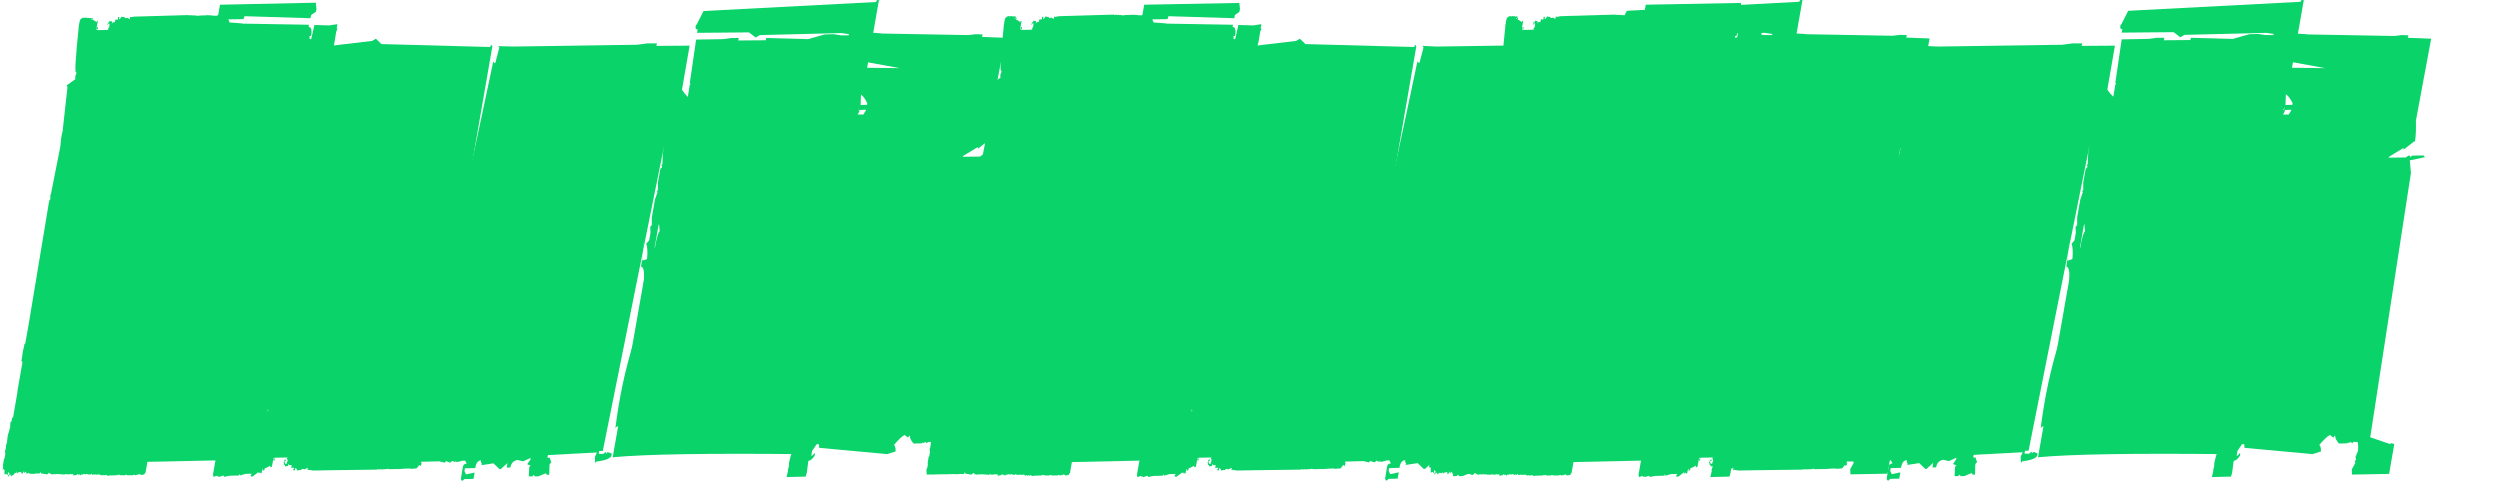 <?xml version="1.0" encoding="utf-8"?>
<!-- Generator: Adobe Illustrator 27.1.1, SVG Export Plug-In . SVG Version: 6.00 Build 0)  -->
<svg version="1.1" id="Layer_1" xmlns="http://www.w3.org/2000/svg" xmlns:xlink="http://www.w3.org/1999/xlink" x="0px" y="0px"
	 viewBox="0 0 1111.5 220.8" style="enable-background:new 0 0 1111.5 220.8;" xml:space="preserve">
<style type="text/css">
	.st0{fill:#09D369;}
</style>
<g>
	<path class="st0" d="M95.7,87.7l-0.1,0.9l0.9,0l0,0.2L96,95.3l-2.1,7.9l-0.3,0.2l-0.5-0.1l0.7-0.4l0.3-1.1l-0.8-0.2l-0.4,1.2
		l-3.4-1.8l-0.1-2.1l-0.7,0l-0.7,0.8l-0.7,0L86,98l-1.3,0l-0.3,1.9c-0.2-0.2-0.4-0.4-0.5-0.7l-1.2,7l0.1,0l0.5-0.3l-0.2,1.1
		l-0.6,0.1l-0.2,1.1l0.5,0.8l-0.5,3.1l-0.3-0.1l-0.3,0.1l-17,98.1c-0.2,0-0.4,0.2-0.5,0.7l-1.4,0.3c-0.1,0-0.3-0.2-0.8-0.5
		c-0.2,0-0.5,0.2-0.9,0.5L61,211c-0.4,0.2-0.7,0.3-0.8,0.3c-0.2,0-0.3-0.1-0.4-0.3l-0.8,0.3l-2.4,0l-0.6-0.3
		c-0.2,0.2-0.4,0.3-0.5,0.3l-1.8,0l-0.7-0.3c0,0.2-0.1,0.3-0.3,0.3l0-0.3l-0.9,0.3l-3.3,0.1l-0.6,0.2c0-0.1-0.2-0.3-0.8-0.5
		c-0.3,0.2-0.5,0.3-0.5,0.3l-0.4-0.3c-0.2,0.2-0.3,0.3-0.4,0.3l-0.4-0.3l-0.4,0.3c-0.3-0.3-0.7-0.5-1.1-0.5l-0.5,0.2
		c0-0.1,0-0.2-0.1-0.2c-0.2,0-0.3,0.1-0.4,0.2l-0.6-0.2c-0.7,0.1-1.1,0.2-1.3,0.2l-0.1-0.4l-0.5,0l-0.1,0.4l-0.6-0.2l-0.2,0
		l-0.2,0.2c0-0.2-0.2-0.3-0.8-0.4l-0.4,0.2l-0.8-0.2c-0.1,0-0.3,0.1-0.7,0.4l0-0.2l-0.4,0c-0.1,0-0.1,0.2-0.2,0.5
		c-0.4-0.3-0.7-0.5-0.9-0.5c-0.1,0.3-0.1,0.5-0.2,0.5c0.1-0.4-0.1-0.7-0.5-0.7l-0.1,0.4c-1,0.2-1.6,0.3-1.6,0.3
		c-0.2,0-0.2-0.2-0.1-0.7l-0.9,0.2l-0.1-0.2c-0.4,0.1-0.7,0.2-0.9,0.2l-1.1,0l-0.7-0.2l-0.3,0.4l-0.5-0.2l-1.1,0l-0.7-0.2l0,0.2
		l-0.8-0.2l-0.9,0.2l-0.3-0.2c-0.3,0.1-0.5,0.2-0.8,0.2l-0.1,0c-0.6,0-0.9-0.1-1-0.5c0,0.2-0.2,0.4-0.4,0.5l0.1-0.7l-0.4,0
		c-0.4,0.5-0.7,0.7-1,0.7c-1.5-0.3-2.3-0.4-2.5-0.4c-0.1,0-0.1-0.2,0-0.5l-0.4,0l-0.1,0.5l-1.6,0c-0.3,0-0.8,0.1-1.5,0.3
		c-0.1-0.2-0.3-0.3-0.4-0.3l-0.4,0.3c-0.2-0.2-0.5-0.3-0.8-0.3l-0.2,0l0.1-0.5c-0.1,0.3-0.4,0.5-0.8,0.5l-0.4,0l-0.1-0.7l-0.6,0
		l-0.1,0.5l-0.2,0c-0.1,0-0.1-0.2,0-0.7l-0.2,0c-0.1,0.4-0.2,0.7-0.5,0.7l-0.1,0.5l-0.2,0c-0.2-0.3-0.3-0.6-0.2-1l-0.2,0
		c-0.2,0-0.4,0.1-0.5,0.2l-0.2-0.2l-1.2,0.7l0.1-0.7l0.1,0l0-0.2l-0.1,0c-0.1,0.4-0.4,0.7-0.8,0.7l-0.1,0L6.1,211l-1.2,0.8l0.1-0.5
		l-0.4,0l0-0.3l-0.5,0L4,211.8l-0.4,0l0.1-0.5c0.1-0.3,0.2-0.5,0.4-0.5l0.1-0.5c-0.3,0-0.5-0.1-0.4-0.5l-0.1,0l-0.2,0.3l0,0.9l0,0.3
		c-0.4-0.4-0.7-0.7-1-0.6c-0.1,0-0.1,0.1-0.2,0.4c-0.2,0-0.4-0.5-0.3-1.5c0.1-0.6-0.1-1-0.5-1.1c-0.1,0.3-0.2,0.5-0.3,0.5
		c0.2-1.4,0.3-2.1,0.1-2.1l0.5-3l0.2,0l0.4-2.2c-0.2,0-0.2-0.5-0.1-1.6l0.2-0.2c0.1-0.7,0.2-1.4,0.2-2.1l0.1,0L3,197l-0.1,0
		c0-0.1,0.1-0.2,0.2-0.2c0.2-1.9,0.3-3.1,0.4-3.4c0.2-0.5,0.6-1.7,1.1-3.8l-0.2-0.5l0.2,0l0-1.1c0.1-0.4,0.3-0.7,0.6-0.7l0-0.5
		l0.2-1.1l0.4,0l2-11.6c-0.1,0-0.1-0.2,0-0.5l1.9-10.9c0.2-0.8,0.3-1.2,0.2-1.3c0.1-0.4,0-0.7-0.2-0.9l-0.2,0l0.3-1.5
		c0.1-0.6,0.2-1.5,0.3-2.5c0.3-1.1,0.5-1.9,0.6-2.5l0.2-1.1c0.2,0,0.4-0.2,0.4-0.5l1.5-8.5l9-54.2l0.1-0.5l0.5-0.7l0-0.2
		c0-0.4,0-1,0-1.8c0.2,0,0.3-0.2,0.3-0.5l4.1-20.7c0.2-2,0.3-3.3,0.4-3.9l0.4-2.2l0.2-0.5L30,38.8l-0.3-0.9l4.1-2.9l-0.4,0l0.1-1.1
		c0-0.3,0.2-0.6,0.4-1l0.1-0.7l-0.2,0c-0.6,0-0.2-6.7,1.2-20.1l-0.1,0l0.3-1.1l-0.1,0c0-0.1,0.2-0.7,0.4-1.8c0.1-0.6,0.6-1,1.6-1.4
		l0.5,0.2c0.2,0,0.4-0.1,0.5-0.2c0.4,0.1,0.7,0.2,0.8,0.2l0.3-0.2c0,0.1,0,0.2,0.1,0.2l1.2,0l-0.2,0.5c0.2,0,0.3,0.1,0.3,0.2l0.1,0
		c0.1-0.3,0-0.5-0.2-0.5l0-0.2l0.4,0L41.3,8l-0.2,0.5l0,0.3c0.3,0,0.9,0.3,1.8,1l0.1,0c0-0.1,0.1-0.4,0.2-0.7
		c0.1,0.2,0.2,0.3,0.3,0.3L43,12c-0.1,0.3,0,0.5,0,0.5l0.1,0l0.1-0.5l0.4,0l-0.2,1.1L43,12.7l-0.1,0l0,0.3l0.1,0.4l0.3-0.2l0.3,0.2
		l4.9-0.1l-0.6-0.2l0-0.2l0.6-0.7l0.2-1l-0.2,0c0-0.1,0.1-0.2,0.2-0.2c0-0.3,0-0.4,0-0.5l-0.5,0c-0.1,0.3-0.2,0.5-0.4,0.5l-0.1,0.4
		c0-0.2,0-0.4,0-0.5l0.2-0.2l0.1-0.7l0.6,0c0-0.1,0-0.2-0.1-0.2l0.2-0.5l0.8,0.2l0.4,0l-0.2,1.1l0.5-0.7l0.8,0l0.4-1.3
		c0.3,0.1,0.6,0.2,0.8,0.2c0-0.1,0.1-0.2,0.3-0.2c0-0.2,0-0.4-0.1-0.7l0.1-0.3l0.6,0l-0.2,1c0.3,0,0.7-0.4,1.2-1.2l0.7,0.2l0.7,0
		l-0.1,0.5c0.1,0,0.1-0.1,0.2-0.2l0.2,0.2l0.4,0l0.5-0.2c0,0.1,0.3,0.3,1,0.6l0.2-1l0.4,0L58,7.9l0.1-0.3l0.4,0
		c0.2,0,0.6-0.1,1.1-0.2c0.2,0,8.3-0.2,24.1-0.7l0.9,0.2c0-0.1,0.1-0.2,0.2-0.2l0.7,0.2l0.1,0L86,6.7c0.1,0.1,0.2,0.2,0.3,0.2l0.9,0
		c0.2,0,0.4,0.1,0.8,0.2c0.3-0.1,0.5-0.2,0.8-0.2l3.3-0.1l0.3-0.2c0,0.1,0,0.2,0.1,0.2l0.7,0c0.3,0,0.9,0,1.8,0.2l1.5,0L97,6.6
		c0,0.1,0.5,0.2,1.4,0.2c0.5,0,0.7,0.3,0.6,0.9l0.4-0.2l-0.1,0.7l0.2,0l0.4-0.5c0,0.2,0,0.6,0.3,1.3l-0.5,0c0,0.9,0.1,1.6,0.2,2.1
		c-0.1,0.6-0.3,1.4-0.6,2.5l-2.9,17.7c-0.2,0.8-0.4,1.6-0.5,2.3l-0.1,0.5l0.1,0.4l-0.9,0l-4.6,26.8l0.9,0.4l0.2-0.6
		c1.8,0.9,2.7,1.8,2.6,2.9l-3.7,0.1l-0.7,4.2l2.2-0.9l-0.6-0.8l0.1-0.8l4.1-0.5l0.3,0.8l1.4-1l0.6,0.1c-0.1,3.4,0.1,5.6,0.7,6.5
		l-0.1,0.5l0.5,0.8c-0.6,2.7-1.4,4.1-2.7,4.2l0.5,0.8l-0.1,0.8l-1.6,1.7L95,81.3l0.9-0.9l0.6,0l0.6,1.9l-1.7,2.9l1.7,1.1l0,0.1
		L95.7,87.7z"/>
	<polygon class="st0" points="96.4,88.5 98,88.5 99.2,86 97.6,86 97.1,86.4 	"/>
	<path class="st0" d="M96.3,110.2l0.7-0.7l0-0.6l-0.7-0.4l1.8,0.2c0.8-0.1,1.3-0.9,1.3-2.4l0.4-0.1l1.1-2l-0.3-1.9
		c-1.7,2.1-3,3.2-3.7,3.3l-0.1,1.1l2-0.3l0,0.6l-0.7,0.7l-0.6,0.1l-0.6-0.5l-0.7,0.8l-0.3,2L96.3,110.2z"/>
	<path class="st0" d="M148.7,18.9c-1.3,7.3-2.4,12.3-3.2,15.2l-0.7-0.6l-0.9,5.3c-0.8,0.3-1.6,0.6-2.6,0.9l0.1,0
		c0.6,1.2,1.1,2.4,1.6,3.6l-2.3,13.2l1.3-3.2c0.1,0.3,0.2,0.5,0.4,0.8c-0.2,1.3-0.4,2.6-0.6,4.1l0.5-0.5l-0.8,6.7L138,80.8l-1,6.9
		l-0.2,0.4l-1.2,6.9l-0.1,1.1l-0.1,0.6l-0.2,0.3l-0.3,1.8l-0.2,1.6l-0.3,1.1l-0.4,2.5l0,0.6l-0.1,0.5l-0.2,0.2l-0.3,1.6l-0.2,4.6
		l-1.5,5.8l0.2,0.5l-0.1,0.5l-0.3,0.6l-0.1,0.6l0.2,0.5l-0.2,0l-0.6,3.7l0.1,0.6l-0.2,1.1L130,128l0.2,0l0.2,0.5l-0.5,1.5l-0.3,2.3
		l-0.1,0l-1.6,6.6l0.7,0l-1.9,11.2c-1.3,4.9-2.5,7.4-3.6,7.4l-1,6l2.1,0l-2.1,12.1l-2.1,0l-1.1,6.6l1.4,5.2l-1.9,10.9l-1.1,4.1
		l0.4,0l-1.4,8l-0.5,0l-0.2-0.5l-0.3,0.5l-0.2,0l-0.2-0.5l-2.5,1.9l-1,0l0.1-0.5l0.4-0.7l-2.8,0.1l-2.4,0.7l-0.3-0.7l-0.2,0.7
		l-4.1,0.1l-2.6,0.5l0.1-0.5l-0.5,0l-1.5,0.5l-0.2,0l-0.2-0.5l-0.1,0.5l-0.8-0.5l-1.2,0.5l-0.2,0l-0.2-1.1l1.1-6.2l-33,0.7
		L91.1,41.7l-0.4,0.7l0.4-2.1l0.3-0.1l0.1-0.5l-0.2,0l6.5-37.6l42.6-0.9l0.3,2.7l-0.2,1.3l-2.1,1.4L138,8.1l-29.3-0.9l-0.4,1.3
		l-6.8,0.1l0.6,1.4l5.6,0.4l0,0.1l29.7,0.5l-0.2,1c1.2,0,1.6,1.3,1.1,4l-0.7,0l0.1,1.4l0.7,0l0-0.2l1.4-6.1l6.6,0.2l3.2-0.5l0.4,0
		l-0.3,1.9l0.4,0l-0.6,1.3l-0.8,4.9L148.7,18.9z"/>
	<path class="st0" d="M141.9,53.3l0.8-1.7l-0.4,2.5c2.2,5.7,3.2,11.5,2.8,17.3l1.5-5.8l0.6,0l2.8,0.8l0.7-2.8l0.3-1.6l-0.2-1.6
		l0.3-1.6l2.2-4.9l-0.2-1.6l0.5-3.2l0.8-1.7l0.3-2.2l0.1-0.8l-4.3,0.4l-0.6,0l-0.3-1.2c-1,1.4-3.4,2.8-7.3,4.2l-0.9,4.2
		C141.6,52.4,141.7,52.9,141.9,53.3z"/>
	<polygon class="st0" points="139.3,96.2 139.9,96.9 140.6,96.9 141.6,96.2 142.3,96.2 142.1,97.4 144.4,97.4 144.7,96.1 
		142.7,94.4 141.9,94.4 	"/>
	<polygon class="st0" points="141.4,92.7 141.3,93.3 145.7,94.3 145.8,93.7 145.2,93.2 146,92.6 144.4,92.6 143.6,93.2 142.9,93.2 
		143.2,91.4 	"/>
	<polygon class="st0" points="150.5,75.1 150.4,75.7 151.8,76.8 151.9,76.3 	"/>
	<polygon class="st0" points="150,91.3 150.5,93.1 152,93 	"/>
	<path class="st0" d="M218.9,20.6l-25.4,146.8l1.2,0.2l7.2-0.1l0.7,0.7l1.1-0.8l6.2,0.6l11.7-0.2l-0.4,2.1l-6.4,0.8l-1.6-1.4
		l-2.1,1.5l-1.7,0l0.2-1.4l-4.6,0.9l-12,0.2l-1.7,10l0.9,0l-0.2,0.4l-0.1,0.5c-0.1,0.7-0.2,1.5-0.3,2.3l-3.2,17.7
		c-0.1,1.1-0.2,1.9-0.3,2.5c-0.3,0.5-0.6,1.2-1,2.1l0.5,0c-0.4,0.7-0.7,1.2-0.7,1.3l-0.3-0.5l-0.4,0l-0.1,0.7l-0.3-0.2
		c-0.1,0.6-0.5,1-1,1c-1.1,0-1.7,0.1-1.7,0.2l-0.7-0.2l-1.7,0l0,0.2c-0.1,0-0.1-0.1-0.1-0.2c-1,0.1-1.7,0.2-2.1,0.2l-0.9,0
		c-0.1,0-0.1,0.1-0.2,0.2l-0.1-0.2l-4,0.1c-0.3,0-0.6-0.1-0.8-0.2c-0.4,0.1-0.8,0.2-1,0.2l-1,0c-0.2,0-0.3,0.1-0.5,0.2
		c-0.1-0.1-0.3-0.2-0.5-0.2l-0.2,0l-0.6,0.2c-0.1,0-0.1-0.1-0.1-0.2l-1.4,0.2c-18.3,0.2-27.7,0.4-28.1,0.4c-0.5-0.1-0.9-0.2-1.2-0.2
		l-0.5,0l0-0.3l-0.3,0.3l-0.4,0l0.2-1c-0.9,0.3-1.3,0.6-1.3,0.7l-0.7-0.2l-0.4,0l-0.4,0.2c0-0.1,0-0.2-0.1-0.2l-0.1,0.5l-0.7,0
		l-1,0.2c-0.3-0.8-0.6-1.1-0.9-1.1l-0.2,1l-0.7,0l0-0.3c0.2-0.3,0.3-0.5,0.4-0.7c-0.2,0-0.2-0.1-0.2-0.2c-0.2,0-0.6,0.1-1.1,0.2
		l0.2-1.3l-1.1,0l-0.3-0.7l-0.2,1.1l-0.5,0l-0.9,0.2l0-0.5c0.1,0,0.1-0.1,0.2-0.2l-0.6,0l0-0.7l-0.3-0.2c0.1-0.1,0.2-0.3,0.3-0.5
		l0.1-0.8l0.8-0.2l-0.1,0.7l-0.3-0.2l-0.2,0l-0.1,0.9c0.2,0,0.3,0.2,0.3,0.5l0.6,0c0.1-0.1,0.2-0.2,0.2-0.5c-0.1,0-0.1-0.1-0.1-0.2
		l0.2,0l0.2-1l-0.4-0.7l0-0.2l0.6-0.2l-5.8,0.1l-0.3,0.2l-0.2-0.2l-0.2,0.4l-0.1,0.3l0.1,0l0.6-0.5l-0.2,1.1l-0.4,0l0.1-0.5l-0.1,0
		c-0.1,0-0.1,0.2-0.2,0.5l-0.5,2.7c-0.1,0-0.3,0.1-0.7,0.3c0-0.3,0-0.5,0-0.7l-0.1,0c-1.3,0.7-2.1,1.1-2.4,1.1l-0.1,0.3l0,0.5
		l-0.4,0.2l-0.5,0l0-0.2c0.2,0,0.3-0.2,0.3-0.5l-0.1,0c-0.1,0.1-0.2,0.2-0.4,0.2l0,0.5l-1.5,0c-0.1,0-0.1,0.1-0.2,0.2l-0.2-0.2
		c-0.3,0-0.7,0.1-1.1,0.2c-0.1-0.1-0.2-0.2-0.5-0.2l-0.6,0.2c-1-0.3-1.4-0.7-1.3-1.3c0.1-1.1,0.2-1.7,0.2-1.8l0.1,0l0.1,0.2l0-0.2
		c-0.1,0-0.1-0.4,0-1.1l0.1,0c3.6-13.5,5.6-20.2,6.2-20.2l0.4,0l0.1-0.7c-0.2-0.4-0.2-0.7-0.2-0.9l0.4-1.2l0.4,0c-0.1,0.6-0.1,1,0,1
		c0.2,0,0.3-0.3,0.4-0.8l-4.1-3l0.8-1l4.5-19.8l-0.2-0.5l0.4-2.2c0.1-0.6,0.5-1.9,1.2-3.9l3-20.7c0.1-0.3,0-0.5-0.3-0.5
		c0.4-0.8,0.7-1.4,0.8-1.8l0-0.2l-0.3-0.7l0.1-0.5l9.6-54.3l1.6-8.5c0.1-0.3-0.1-0.5-0.4-0.5l0.2-1.1c0.1-0.6,0.2-1.4,0.3-2.5
		c0.3-1,0.6-1.9,0.7-2.5l0.3-1.5l0.2,0c0.3-0.3,0.5-0.6,0.5-1c0.2-0.1,0.3-0.6,0.2-1.3l1.9-10.9c0.1-0.3,0.2-0.5,0.3-0.5l2-11.6
		l-0.5,0l0.3-1.6c-0.2,0-0.3-0.2-0.3-0.7l0.4-1.2l-0.2,0l0.3-0.5c0.1-2.1,0.1-3.4,0.1-3.8c0.1-0.3,0.3-1.2,0.7-2.8l22-2.6l1.1-0.6
		l0.1,0.1l0-0.2l0.5-0.3l2.5,2.4l48.4,1.3l0.3-1.1L218.9,20.6z"/>
	<path class="st0" d="M227.9,20.7L227.9,20.7l55.3-0.8l4.5-0.6l4.4,0l-0.3,1.1l14.8-0.1l-29.3,169.2l-3,0.1l-0.7,0.7
		c1.7-13.5,4.4-26.4,8.3-38.6l2.2-10.2l0.3-2c2.4-14,2.6-20.9,0.6-20.9c0.4-2.5,0.6-4.6,0.9-6.3l-0.4,3.6l2.2-0.7
		c0.3-3.4,0.1-5.7-0.4-6.8l1.3-1.5l0.6-3.3l-0.1-2.8l0.7-0.7l0-3.4l1.4-8l1.2-3.5l-0.6,0l0.7-0.7l0-3.3l1.1-6.1l0.7-0.7l0.1-0.8
		l-0.6,0l0.7-0.6l0.2-4.8l0.7-4l-9.6,47.7c0.5-4,0.7-5.2,0.4-3.6l-0.4,3.7L268,200.5l-1.6,0l-0.2,1.3l2.1,0l0.7-0.7l0.5,0l-0.1,0.7
		l0.6-0.7l0.5,0l1.5,0.6l-0.1,0.7c-0.2,1.3-2.5,2.3-6.7,2.8l-0.6,0.7l-0.1-2.8l0.9-1.9l-0.6,0l-20.7,1.1l-0.5,0l-0.2,1.2l1,0
		l0.7,2.1l-0.7,0.7l-0.1,0.7l-0.1,4.1l-1.1,0l-0.4-0.7l-3.4,1.4l-1.5,0l-0.5-0.7l-0.6,0.7l-1.6,0l0.2-4.1l0.6-0.7l-1.5-0.6l1.4-2
		l0.1-0.8l-3.3,1.5l-2.6-0.6c-1.8,0.4-2.8,1.5-3.1,3.4l-1.6,0l0.3-2l-3,2.7l-0.5,0l-2.7-2.6l-5.3,0.8l0.1-0.7l-0.4-0.7l0.1-0.7
		c-1.4,0-2.3,1.2-2.6,3.4l-4.6,0.1l-0.2,1.3l0.7,1.4l3.8-0.8l-0.5,2.8l-4.1,0.1l-0.6,0.7l-0.5,0l-0.4-0.7l0.9-5.5
		c0.2-0.9,0.7-1.3,1.7-1.4l-0.7-1.3l-1.1,0l-2.7,0.7l-0.4-0.7l-0.1,0.7l-1.5-0.6l-0.6,0.7l-0.5,0l-1.6-0.6l-0.6,0.7l-2.4-0.6
		l-7.8,0.2l-0.4-0.8l12.9-86.4l0.3-2c12.4-57.5,18.7-87,19-88.8l0.4,0.7l0.5,0l1.8-6.8l-0.5-0.7L227.9,20.7z"/>
	<path class="st0" d="M301.5,36.5l-10.4,59.8c0.6,0,0.7,0.8,0.4,2.5l0.5,0l0.5-0.9l-0.4,2.5l0.4,0l0.5-0.9l0.3,3.2
		c-0.8,1.1-1.5,3.6-2.1,7.4l-0.4,0l-0.2-0.9l-1.8,5.8l-0.4,0l0.3-1.6l-0.5,0l-15.8,89.9c14.8-1.4,42.5-1.8,83.1-1.4l2.9-12.7
		l-1.8-0.6l1.6,0l2.3-13l6.4-53l-0.4-0.8l0.6-0.9L379.2,67l-0.4,0l-0.5,0.9l-0.5,0l1.3-7.4l0.6-0.9l-0.4-0.8l0.3-1.6l0.6-0.9
		l-0.4-0.8c0.3-1.9,1.1-3.8,2.2-5.8l0.3-1.6L382,49l-0.4,0l1-1.6l0.2-5.6l1.7-5.8l-0.4,0l1.4-5.7l5.4-31l0.4,1.6L391-1.5l-1.6,2.4
		l-76.6,4l-2.9,5.7l-0.6,0.9c-0.2,1.1,0.1,1.6,0.9,1.6l-0.3,1.5l23.1-0.2l3,2.3l0.5-0.3l0-0.2l0.1,0.1l1.2-0.7l36.3-0.9l3.4,0.5
		l-0.2,0.5l-3.4,0l-3.3-0.5l-3.9,0.1l-7.4,2.1l-18.6-0.5l-0.3,1l-12.2,0.1l0.3-1.1l-3.4,0l-3.6,0.5l-12,0.2l-2.8,19.2
		c0.1,0.3,0.2,0.5,0.4,0.8l-0.4-0.1l-0.9,5.6C303.8,41.1,302.4,38.9,301.5,36.5z"/>
	<path class="st0" d="M385.8,13.8l-3.3,13.3l17.6,3.2l-16.7-0.2l-2,11.5c1.4,0,2.8,1.4,4.2,4.3l-0.1,0.7l-3.3,0.1l-0.4,2.2l3.3-0.1
		l-1.2,2.1l-6.6,0.1l0-0.2l-2.5,10.9c-0.3,1.9-0.2,2.9,0.5,2.9l-0.2,1.1c-0.6,0-1,0.4-1.2,1.1l-20.9,120.4l2,0.2l0.4-0.3
		c0.4,0.2,0.5,0.4,0.5,0.7l-0.2,1.2l-0.2,0.2l0.2,0.4c-0.5,0.3-0.8,0.4-1,0.4l-1.8-0.1l-0.4,0l-1.6,9.5c1,0,1.3,0.7,1.1,2.3
		c-0.2,0-0.6,1.3-1.2,4l-0.1,1.8l-0.5,1.7l0.2,0l-0.7,2.9l8.5-0.2l0.5-1.7l0.7-5.3c0.8,0,1.8-0.8,2.8-2.3l0.1-0.6l-0.1-0.6l-1.1,1.2
		l-0.4,0l0.4-2.2l2-2.9l1,0l0.1,1.6l30.3,2.8l3.7-1.2c0-1.8-0.3-2.7-0.8-2.8c2.1-2.5,3.7-4,4.8-4.5l1.4,1.1l0.2,0l0.4-0.7l0.4,0
		c-0.2,0.9,0.4,2,1.6,3.4l3.7-0.1l0.5-0.6l-0.1,0.6l1.1-0.6l0.8,0.6l0.3-0.6l1.9,0c0.3,0,0.4,1.3,0.3,3.9l-1.2,2.9l0.3,0.6l-0.1,0.6
		l-0.5,0.7l0.3,0.6l-1.6,2.9l0.1,2.3l16.5-0.3l2.3-13.3l-1.6-0.4l-0.1,0.5l-9-3.1L438,76.5l-0.5-5.6l6.7-1.4l-0.6-0.8l-5.1,0.1
		l-0.9,0.8l0.1-0.8l-0.9,0l-1,0.8l-7.2,0.1c-0.2-0.1-0.5-0.1-0.7-0.2l6.8-4.1l0.1,0.7l4.6-3.6l0.4,0c0.4-2.4,0.5-5.5,0.4-9.2
		l6.8-36.5l-10.4-0.4l0.3-1.1l-3.1-0.1l-3.2,0.4l-38.9-0.7l0-0.1l-5.6-0.3L385.8,13.8z"/>
	<polygon class="st0" points="402,78.3 401.6,79.5 401.9,78 	"/>
</g>
<g>
	<path class="st0" d="M506.4,87.7l-0.1,0.9l0.9,0l0,0.2l-0.4,6.6l-2.1,7.9l-0.3,0.2l-0.5-0.1l0.7-0.4l0.3-1.1l-0.8-0.2l-0.4,1.2
		l-3.4-1.8l-0.1-2.1l-0.7,0l-0.7,0.8l-0.7,0l-1.1-1.6l-1.3,0l-0.3,1.9c-0.2-0.2-0.4-0.4-0.5-0.7l-1.2,7l0.1,0l0.5-0.3l-0.2,1.1
		l-0.6,0.1l-0.2,1.1l0.5,0.8l-0.5,3.1l-0.3-0.1l-0.3,0.1l-17,98.1c-0.2,0-0.4,0.2-0.5,0.7l-1.4,0.3c-0.1,0-0.3-0.2-0.8-0.5
		c-0.2,0-0.5,0.2-0.9,0.5l-0.1-0.3c-0.4,0.2-0.7,0.3-0.8,0.3c-0.2,0-0.3-0.1-0.4-0.3l-0.8,0.3l-2.4,0l-0.6-0.3
		c-0.2,0.2-0.4,0.3-0.5,0.3l-1.8,0l-0.7-0.3c0,0.2-0.1,0.3-0.3,0.3l0-0.3l-0.9,0.3l-3.3,0.1l-0.6,0.2c0-0.1-0.2-0.3-0.8-0.5
		c-0.3,0.2-0.5,0.3-0.5,0.3l-0.4-0.3c-0.2,0.2-0.3,0.3-0.4,0.3l-0.4-0.3l-0.4,0.3c-0.3-0.3-0.7-0.5-1.1-0.5l-0.5,0.2
		c0-0.1,0-0.2-0.1-0.2c-0.2,0-0.3,0.1-0.4,0.2l-0.6-0.2c-0.7,0.1-1.1,0.2-1.3,0.2l-0.1-0.4l-0.5,0l-0.1,0.4l-0.6-0.2l-0.2,0
		l-0.2,0.2c0-0.2-0.2-0.3-0.8-0.4l-0.4,0.2l-0.8-0.2c-0.1,0-0.3,0.1-0.7,0.4l0-0.2l-0.4,0c-0.1,0-0.1,0.2-0.2,0.5
		c-0.4-0.3-0.7-0.5-0.9-0.5c-0.1,0.3-0.1,0.5-0.2,0.5c0.1-0.4-0.1-0.7-0.5-0.7l-0.1,0.4c-1,0.2-1.6,0.3-1.6,0.3
		c-0.2,0-0.2-0.2-0.1-0.7l-0.9,0.2l-0.1-0.2c-0.4,0.1-0.7,0.2-0.9,0.2l-1.1,0l-0.7-0.2l-0.3,0.4l-0.5-0.2l-1.1,0l-0.7-0.2l0,0.2
		l-0.8-0.2l-0.9,0.2l-0.3-0.2c-0.3,0.1-0.5,0.2-0.8,0.2l-0.1,0c-0.6,0-0.9-0.1-1-0.5c0,0.2-0.2,0.4-0.4,0.5l0.1-0.7l-0.4,0
		c-0.4,0.5-0.7,0.7-1,0.7c-1.5-0.3-2.3-0.4-2.5-0.4c-0.1,0-0.1-0.2,0-0.5l-0.4,0l-0.1,0.5l-1.6,0c-0.3,0-0.8,0.1-1.5,0.3
		c-0.1-0.2-0.3-0.3-0.4-0.3l-0.4,0.3c-0.2-0.2-0.5-0.3-0.8-0.3l-0.2,0l0.1-0.5c-0.1,0.3-0.4,0.5-0.8,0.5l-0.4,0l-0.1-0.7l-0.6,0
		l-0.1,0.5l-0.2,0c-0.1,0-0.1-0.2,0-0.7l-0.2,0c-0.1,0.4-0.2,0.7-0.5,0.7l-0.1,0.5l-0.2,0c-0.2-0.3-0.3-0.6-0.2-1l-0.2,0
		c-0.2,0-0.4,0.1-0.5,0.2l-0.2-0.2l-1.2,0.7l0.1-0.7l0.1,0l0-0.2l-0.1,0c-0.1,0.4-0.4,0.7-0.8,0.7l-0.1,0l-0.4-0.3l-1.2,0.8l0.1-0.5
		l-0.4,0l0-0.3l-0.5,0l-0.1,0.8l-0.4,0l0.1-0.5c0.1-0.3,0.2-0.5,0.4-0.5l0.1-0.5c-0.3,0-0.5-0.1-0.4-0.5l-0.1,0l-0.2,0.3l0,0.9
		l0,0.3c-0.4-0.4-0.7-0.7-1-0.6c-0.1,0-0.1,0.1-0.2,0.4c-0.2,0-0.4-0.5-0.3-1.5c0.1-0.6-0.1-1-0.5-1.1c-0.1,0.3-0.2,0.5-0.3,0.5
		c0.2-1.4,0.3-2.1,0.1-2.1l0.5-3l0.2,0l0.4-2.2c-0.2,0-0.2-0.5-0.1-1.6l0.2-0.2c0.1-0.7,0.2-1.4,0.2-2.1l0.1,0l0.1-0.7l-0.1,0
		c0-0.1,0.1-0.2,0.2-0.2c0.2-1.9,0.3-3.1,0.4-3.4c0.2-0.5,0.6-1.7,1.1-3.8l-0.2-0.5l0.2,0l0-1.1c0.1-0.4,0.3-0.7,0.6-0.7l0-0.5
		l0.2-1.1l0.4,0l2-11.6c-0.1,0-0.1-0.2,0-0.5l1.9-10.9c0.2-0.8,0.3-1.2,0.2-1.3c0.1-0.4,0-0.7-0.2-0.9l-0.2,0l0.3-1.5
		c0.1-0.6,0.2-1.5,0.3-2.5c0.3-1.1,0.5-1.9,0.6-2.5l0.2-1.1c0.2,0,0.4-0.2,0.4-0.5l1.5-8.5l9-54.2l0.1-0.5l0.5-0.7l0-0.2
		c0-0.4,0-1,0-1.8c0.2,0,0.3-0.2,0.3-0.5l4.1-20.7c0.2-2,0.3-3.3,0.4-3.9l0.4-2.2l0.2-0.5l2.5-19.8l-0.3-0.9l4.1-2.9l-0.4,0l0.1-1.1
		c0-0.3,0.2-0.6,0.4-1l0.1-0.7l-0.2,0c-0.6,0-0.2-6.7,1.2-20.1l-0.1,0l0.3-1.1l-0.1,0c0-0.1,0.2-0.7,0.4-1.8c0.1-0.6,0.6-1,1.6-1.4
		l0.5,0.2c0.2,0,0.4-0.1,0.5-0.2c0.4,0.1,0.7,0.2,0.8,0.2l0.3-0.2c0,0.1,0,0.2,0.1,0.2l1.2,0L451,8.3c0.2,0,0.3,0.1,0.3,0.2l0.1,0
		c0.1-0.3,0-0.5-0.2-0.5l0-0.2l0.4,0L452,8l-0.2,0.5l0,0.3c0.3,0,0.9,0.3,1.8,1l0.1,0c0-0.1,0.1-0.4,0.2-0.7
		c0.1,0.2,0.2,0.3,0.3,0.3l-0.5,2.7c-0.1,0.3,0,0.5,0,0.5l0.1,0L454,12l0.4,0l-0.2,1.1l-0.4-0.5l-0.1,0l0,0.3l0.1,0.4l0.3-0.2
		l0.3,0.2l4.9-0.1l-0.6-0.2l0-0.2l0.6-0.7l0.2-1l-0.2,0c0-0.1,0.1-0.2,0.2-0.2c0-0.3,0-0.4,0-0.5l-0.5,0c-0.1,0.3-0.2,0.5-0.4,0.5
		l-0.1,0.4c0-0.2,0-0.4,0-0.5l0.2-0.2l0.1-0.7l0.6,0c0-0.1,0-0.2-0.1-0.2l0.2-0.5l0.8,0.2l0.4,0l-0.2,1.1l0.5-0.7l0.8,0l0.4-1.3
		c0.3,0.1,0.6,0.2,0.8,0.2c0-0.1,0.1-0.2,0.3-0.2c0-0.2,0-0.4-0.1-0.7l0.1-0.3l0.6,0l-0.2,1c0.3,0,0.7-0.4,1.2-1.2l0.7,0.2l0.7,0
		l-0.1,0.5c0.1,0,0.1-0.1,0.2-0.2l0.2,0.2l0.4,0l0.5-0.2c0,0.1,0.3,0.3,1,0.6l0.2-1l0.4,0l0.2,0.3l0.1-0.3l0.4,0
		c0.2,0,0.6-0.1,1.1-0.2c0.2,0,8.3-0.2,24.1-0.7l0.9,0.2c0-0.1,0.1-0.2,0.2-0.2l0.7,0.2l0.1,0l0.4-0.2c0.1,0.1,0.2,0.2,0.3,0.2
		l0.9,0c0.2,0,0.4,0.1,0.8,0.2c0.3-0.1,0.5-0.2,0.8-0.2l3.3-0.1l0.3-0.2c0,0.1,0,0.2,0.1,0.2l0.7,0c0.3,0,0.9,0,1.8,0.2l1.5,0
		l0.6-0.2c0,0.1,0.5,0.2,1.4,0.2c0.5,0,0.7,0.3,0.6,0.9l0.4-0.2L510,8.2l0.2,0l0.4-0.5c0,0.2,0,0.6,0.3,1.3l-0.5,0
		c0,0.9,0.1,1.6,0.2,2.1c-0.1,0.6-0.3,1.4-0.6,2.5l-2.9,17.7c-0.2,0.8-0.4,1.6-0.5,2.3l-0.1,0.5l0.1,0.4l-0.9,0l-4.6,26.8l0.9,0.4
		l0.2-0.6c1.8,0.9,2.7,1.8,2.6,2.9l-3.7,0.1l-0.7,4.2l2.2-0.9l-0.6-0.8l0.1-0.8l4.1-0.5l0.3,0.8l1.4-1l0.6,0.1
		c-0.1,3.4,0.1,5.6,0.7,6.5l-0.1,0.5l0.5,0.8c-0.6,2.7-1.4,4.1-2.7,4.2l0.5,0.8l-0.1,0.8l-1.6,1.7l-0.1,0.9l0.9-0.9l0.6,0l0.6,1.9
		l-1.7,2.9l1.7,1.1l0,0.1L506.4,87.7z"/>
	<polygon class="st0" points="507.1,88.5 508.7,88.5 509.9,86 508.3,86 507.9,86.4 	"/>
	<path class="st0" d="M507,110.2l0.7-0.7l0-0.6l-0.7-0.4l1.8,0.2c0.8-0.1,1.3-0.9,1.3-2.4l0.4-0.1l1.1-2l-0.3-1.9
		c-1.7,2.1-3,3.2-3.7,3.3l-0.1,1.1l2-0.3l0,0.6l-0.7,0.7l-0.6,0.1l-0.6-0.5l-0.7,0.8l-0.3,2L507,110.2z"/>
	<path class="st0" d="M559.4,18.9c-1.3,7.3-2.4,12.3-3.2,15.2l-0.7-0.6l-0.9,5.3c-0.8,0.3-1.6,0.6-2.6,0.9l0.1,0
		c0.6,1.2,1.1,2.4,1.6,3.6l-2.3,13.2l1.3-3.2c0.1,0.3,0.2,0.5,0.4,0.8c-0.2,1.3-0.4,2.6-0.6,4.1l0.5-0.5l-0.8,6.7l-3.3,16.5l-1,6.9
		l-0.2,0.4l-1.2,6.9l-0.1,1.1l-0.1,0.6L546,97l-0.3,1.8l-0.2,1.6l-0.3,1.1l-0.4,2.5l0,0.6l-0.1,0.5l-0.2,0.2l-0.3,1.6l-0.2,4.6
		l-1.5,5.8l0.2,0.5l-0.1,0.5l-0.3,0.6l-0.1,0.6l0.2,0.5l-0.2,0l-0.6,3.7l0.1,0.6l-0.2,1.1l-0.7,2.7l0.2,0l0.2,0.5l-0.5,1.5l-0.3,2.3
		l-0.1,0l-1.6,6.6l0.7,0l-1.9,11.2c-1.3,4.9-2.5,7.4-3.6,7.4l-1,6l2.1,0l-2.1,12.1l-2.1,0l-1.1,6.6l1.4,5.2l-1.9,10.9l-1.1,4.1
		l0.4,0l-1.4,8l-0.5,0l-0.2-0.5l-0.3,0.5l-0.2,0l-0.2-0.5l-2.5,1.9l-1,0l0.1-0.5l0.4-0.7l-2.8,0.1l-2.4,0.7l-0.3-0.7l-0.2,0.7
		l-4.1,0.1l-2.6,0.5l0.1-0.5l-0.5,0l-1.5,0.5l-0.2,0l-0.2-0.5l-0.1,0.5l-0.8-0.5l-1.2,0.5l-0.2,0l-0.2-1.1l1.1-6.2l-33,0.7
		l28.4-163.8l-0.4,0.7l0.4-2.1l0.3-0.1l0.1-0.5l-0.2,0l6.5-37.6L551,1.3l0.3,2.7L551,5.3L549,6.7l-0.2,1.4l-29.3-0.9l-0.4,1.3
		l-6.8,0.1l0.6,1.4l5.6,0.4l0,0.1l29.7,0.5l-0.2,1c1.2,0,1.6,1.3,1.1,4l-0.7,0l0.1,1.4l0.7,0l0-0.2l1.4-6.1l6.6,0.2l3.2-0.5l0.4,0
		l-0.3,1.9l0.4,0l-0.6,1.3l-0.8,4.9L559.4,18.9z"/>
	<path class="st0" d="M552.6,53.3l0.8-1.7L553,54c2.2,5.7,3.2,11.5,2.8,17.3l1.5-5.8l0.6,0l2.8,0.8l0.7-2.8l0.3-1.6l-0.2-1.6
		l0.3-1.6l2.2-4.9l-0.2-1.6l0.5-3.2l0.8-1.7l0.3-2.2l0.1-0.8l-4.3,0.4l-0.6,0l-0.3-1.2c-1,1.4-3.4,2.8-7.3,4.2l-0.9,4.2
		C552.3,52.4,552.5,52.9,552.6,53.3z"/>
	<polygon class="st0" points="550,96.2 550.7,96.9 551.4,96.9 552.4,96.2 553.1,96.2 552.9,97.4 555.2,97.4 555.4,96.1 553.4,94.4 
		552.7,94.4 	"/>
	<polygon class="st0" points="552.1,92.7 552,93.3 556.4,94.3 556.5,93.7 555.9,93.2 556.7,92.6 555.2,92.6 554.3,93.2 553.6,93.2 
		553.9,91.4 	"/>
	<polygon class="st0" points="561.2,75.1 561.1,75.7 562.5,76.8 562.6,76.3 	"/>
	<polygon class="st0" points="560.7,91.3 561.3,93.1 562.7,93 	"/>
	<path class="st0" d="M629.7,20.6l-25.4,146.8l1.2,0.2l7.2-0.1l0.7,0.7l1.1-0.8l6.2,0.6l11.7-0.2l-0.4,2.1l-6.4,0.8l-1.6-1.4
		l-2.1,1.5l-1.7,0l0.2-1.4l-4.6,0.9l-12,0.2l-1.7,10l0.9,0l-0.2,0.4l-0.1,0.5c-0.1,0.7-0.2,1.5-0.3,2.3l-3.2,17.7
		c-0.1,1.1-0.2,1.9-0.3,2.5c-0.3,0.5-0.6,1.2-1,2.1l0.5,0c-0.4,0.7-0.7,1.2-0.7,1.3l-0.3-0.5l-0.4,0l-0.1,0.7l-0.3-0.2
		c-0.1,0.6-0.5,1-1,1c-1.1,0-1.7,0.1-1.7,0.2l-0.7-0.2l-1.7,0l0,0.2c-0.1,0-0.1-0.1-0.1-0.2c-1,0.1-1.7,0.2-2.1,0.2l-0.9,0
		c-0.1,0-0.1,0.1-0.2,0.2l-0.1-0.2l-4,0.1c-0.3,0-0.6-0.1-0.8-0.2c-0.4,0.1-0.8,0.2-1,0.2l-1,0c-0.2,0-0.3,0.1-0.5,0.2
		c-0.1-0.1-0.3-0.2-0.5-0.2l-0.2,0l-0.6,0.2c-0.1,0-0.1-0.1-0.1-0.2l-1.4,0.2c-18.3,0.2-27.7,0.4-28.1,0.4c-0.5-0.1-0.9-0.2-1.2-0.2
		l-0.5,0l0-0.3l-0.3,0.3l-0.4,0l0.2-1c-0.9,0.3-1.3,0.6-1.3,0.7l-0.7-0.2l-0.4,0l-0.4,0.2c0-0.1,0-0.2-0.1-0.2l-0.1,0.5l-0.7,0
		l-1,0.2c-0.3-0.8-0.6-1.1-0.9-1.1l-0.2,1l-0.7,0l0-0.3c0.2-0.3,0.3-0.5,0.4-0.7c-0.2,0-0.2-0.1-0.2-0.2c-0.2,0-0.6,0.1-1.1,0.2
		l0.2-1.3l-1.1,0l-0.3-0.7l-0.2,1.1l-0.5,0l-0.9,0.2l0-0.5c0.1,0,0.1-0.1,0.2-0.2l-0.6,0l0-0.7l-0.3-0.2c0.1-0.1,0.2-0.3,0.3-0.5
		l0.1-0.8l0.8-0.2l-0.1,0.7l-0.3-0.2l-0.2,0l-0.1,0.9c0.2,0,0.3,0.2,0.3,0.5l0.6,0c0.1-0.1,0.2-0.2,0.2-0.5c-0.1,0-0.1-0.1-0.1-0.2
		l0.2,0l0.2-1l-0.4-0.7l0-0.2l0.6-0.2l-5.8,0.1l-0.3,0.2l-0.2-0.2l-0.2,0.4l-0.1,0.3l0.1,0l0.6-0.5l-0.2,1.1l-0.4,0l0.1-0.5l-0.1,0
		c-0.1,0-0.1,0.2-0.2,0.5l-0.5,2.7c-0.1,0-0.3,0.1-0.7,0.3c0-0.3,0-0.5,0-0.7l-0.1,0c-1.3,0.7-2.1,1.1-2.4,1.1l-0.1,0.3l0,0.5
		l-0.4,0.2l-0.5,0l0-0.2c0.2,0,0.3-0.2,0.3-0.5l-0.1,0c-0.1,0.1-0.2,0.2-0.4,0.2l0,0.5l-1.5,0c-0.1,0-0.1,0.1-0.2,0.2l-0.2-0.2
		c-0.3,0-0.7,0.1-1.1,0.2c-0.1-0.1-0.2-0.2-0.5-0.2l-0.6,0.2c-1-0.3-1.4-0.7-1.3-1.3c0.1-1.1,0.2-1.7,0.2-1.8l0.1,0l0.1,0.2l0-0.2
		c-0.1,0-0.1-0.4,0-1.1l0.1,0c3.6-13.5,5.6-20.2,6.2-20.2l0.4,0l0.1-0.7c-0.2-0.4-0.2-0.7-0.2-0.9l0.4-1.2l0.4,0c-0.1,0.6-0.1,1,0,1
		c0.2,0,0.3-0.3,0.4-0.8l-4.1-3l0.8-1l4.5-19.8l-0.2-0.5l0.4-2.2c0.1-0.6,0.5-1.9,1.2-3.9l3-20.7c0.1-0.3,0-0.5-0.3-0.5
		c0.4-0.8,0.7-1.4,0.8-1.8l0-0.2l-0.3-0.7l0.1-0.5l9.6-54.3l1.6-8.5c0.1-0.3-0.1-0.5-0.4-0.5l0.2-1.1c0.1-0.6,0.2-1.4,0.3-2.5
		c0.3-1,0.6-1.9,0.7-2.5l0.3-1.5l0.2,0c0.3-0.3,0.5-0.6,0.5-1c0.2-0.1,0.3-0.6,0.2-1.3l1.9-10.9c0.1-0.3,0.2-0.5,0.3-0.5l2-11.6
		l-0.5,0l0.3-1.6c-0.2,0-0.3-0.2-0.3-0.7l0.4-1.2l-0.2,0l0.3-0.5c0.1-2.1,0.1-3.4,0.1-3.8c0.1-0.3,0.3-1.2,0.7-2.8l22-2.6l1.1-0.6
		l0.1,0.1l0-0.2l0.5-0.3l2.5,2.4l48.4,1.3l0.3-1.1L629.7,20.6z"/>
	<path class="st0" d="M638.6,20.7L638.6,20.7l55.3-0.8l4.5-0.6l4.4,0l-0.3,1.1l14.8-0.1l-29.3,169.2l-3,0.1l-0.7,0.7
		c1.7-13.5,4.4-26.4,8.3-38.6l2.2-10.2l0.3-2c2.4-14,2.6-20.9,0.6-20.9c0.4-2.5,0.6-4.6,0.9-6.3l-0.4,3.6l2.2-0.7
		c0.3-3.4,0.1-5.7-0.4-6.8l1.3-1.5l0.6-3.3l-0.1-2.8l0.7-0.7l0-3.4l1.4-8l1.2-3.5l-0.6,0l0.7-0.7l0-3.3l1.1-6.1l0.7-0.7l0.1-0.8
		l-0.6,0l0.7-0.6l0.2-4.8l0.7-4l-9.6,47.7c0.5-4,0.7-5.2,0.4-3.6l-0.4,3.7l-17.6,88.4l-1.6,0l-0.2,1.3l2.1,0l0.7-0.7l0.5,0l-0.1,0.7
		l0.6-0.7l0.5,0l1.5,0.6l-0.1,0.7c-0.2,1.3-2.5,2.3-6.7,2.8l-0.6,0.7l-0.1-2.8l0.9-1.9l-0.6,0l-20.7,1.1l-0.5,0l-0.2,1.2l1,0
		l0.7,2.1l-0.7,0.7l-0.1,0.7l-0.1,4.1l-1.1,0l-0.4-0.7l-3.4,1.4l-1.5,0l-0.5-0.7l-0.6,0.7l-1.6,0l0.2-4.1l0.6-0.7l-1.5-0.6l1.4-2
		l0.1-0.8l-3.3,1.5l-2.6-0.6c-1.8,0.4-2.8,1.5-3.1,3.4l-1.6,0l0.3-2l-3,2.7l-0.5,0l-2.7-2.6l-5.3,0.8l0.1-0.7l-0.4-0.7l0.1-0.7
		c-1.4,0-2.3,1.2-2.6,3.4l-4.6,0.1l-0.2,1.3l0.7,1.4l3.8-0.8l-0.5,2.8l-4.1,0.1l-0.6,0.7l-0.5,0l-0.4-0.7l0.9-5.5
		c0.2-0.9,0.7-1.3,1.7-1.4l-0.7-1.3l-1.1,0l-2.7,0.7l-0.4-0.7l-0.1,0.7l-1.5-0.6l-0.6,0.7l-0.5,0l-1.6-0.6l-0.6,0.7l-2.4-0.6
		l-7.8,0.2l-0.4-0.8l12.9-86.4l0.3-2c12.4-57.5,18.7-87,19-88.8l0.4,0.7l0.5,0l1.8-6.8l-0.5-0.7L638.6,20.7z"/>
	<path class="st0" d="M712.2,36.5l-10.4,59.8c0.6,0,0.7,0.8,0.4,2.5l0.5,0l0.5-0.9l-0.4,2.5l0.4,0l0.5-0.9l0.3,3.2
		c-0.8,1.1-1.5,3.6-2.1,7.4l-0.4,0l-0.2-0.9l-1.8,5.8l-0.4,0l0.3-1.6l-0.5,0l-15.8,89.9c14.8-1.4,42.5-1.8,83.1-1.4l2.9-12.7
		l-1.8-0.6l1.6,0l2.3-13l6.4-53l-0.4-0.8l0.6-0.9L790,67l-0.4,0l-0.5,0.9l-0.5,0l1.3-7.4l0.6-0.9l-0.4-0.8l0.3-1.6l0.6-0.9l-0.4-0.8
		c0.3-1.9,1.1-3.8,2.2-5.8l0.3-1.6l-0.5,0.8l-0.4,0l1-1.6l0.2-5.6l1.7-5.8l-0.4,0l1.4-5.7l5.4-31l0.4,1.6l-0.4-2.4l-1.6,2.4l-76.6,4
		l-2.9,5.7l-0.6,0.9c-0.2,1.1,0.1,1.6,0.9,1.6l-0.3,1.5l23.1-0.2l3,2.3l0.5-0.3l0-0.2l0.1,0.1l1.2-0.7l36.3-0.9l3.4,0.5l-0.2,0.5
		l-3.4,0l-3.3-0.5l-3.9,0.1l-7.4,2.1l-18.6-0.5l-0.3,1L739,17.9l0.3-1.1l-3.4,0l-3.6,0.5l-12,0.2l-2.8,19.2c0.1,0.3,0.2,0.5,0.4,0.8
		l-0.4-0.1l-0.9,5.6C714.5,41.1,713.1,38.9,712.2,36.5z"/>
	<path class="st0" d="M796.5,13.8l-3.3,13.3l17.6,3.2l-16.7-0.2l-2,11.5c1.4,0,2.8,1.4,4.2,4.3l-0.1,0.7l-3.3,0.1l-0.4,2.2l3.3-0.1
		l-1.2,2.1l-6.6,0.1l0-0.2l-2.5,10.9c-0.3,1.9-0.2,2.9,0.5,2.9l-0.2,1.1c-0.6,0-1,0.4-1.2,1.1l-20.9,120.4l2,0.2l0.4-0.3
		c0.4,0.2,0.5,0.4,0.5,0.7l-0.2,1.2l-0.2,0.2l0.2,0.4c-0.5,0.3-0.8,0.4-1,0.4l-1.8-0.1l-0.4,0l-1.6,9.5c1,0,1.3,0.7,1.1,2.3
		c-0.2,0-0.6,1.3-1.2,4l-0.1,1.8l-0.5,1.7l0.2,0l-0.7,2.9l8.5-0.2l0.5-1.7l0.7-5.3c0.8,0,1.8-0.8,2.8-2.3l0.1-0.6l-0.1-0.6l-1.1,1.2
		l-0.4,0l0.4-2.2l2-2.9l1,0l0.1,1.6l30.3,2.8l3.7-1.2c0-1.8-0.3-2.7-0.8-2.8c2.1-2.5,3.7-4,4.8-4.5l1.4,1.1l0.2,0l0.4-0.7l0.4,0
		c-0.2,0.9,0.4,2,1.6,3.4l3.7-0.1l0.5-0.6L821,197l1.1-0.6l0.8,0.6l0.3-0.6l1.9,0c0.3,0,0.4,1.3,0.3,3.9l-1.2,2.9l0.3,0.6l-0.1,0.6
		l-0.5,0.7l0.3,0.6l-1.6,2.9l0.1,2.3l16.5-0.3l2.3-13.3l-1.6-0.4l-0.1,0.5l-9-3.1l18.1-117.5l-0.5-5.6l6.7-1.4l-0.6-0.8l-5.1,0.1
		l-0.9,0.8l0.1-0.8l-0.9,0l-1,0.8l-7.2,0.1c-0.2-0.1-0.5-0.1-0.7-0.2l6.8-4.1l0.1,0.7l4.6-3.6l0.4,0c0.4-2.4,0.5-5.5,0.4-9.2
		l6.8-36.5l-10.4-0.4l0.3-1.1l-3.1-0.1l-3.2,0.4l-38.9-0.7l0-0.1l-5.6-0.3L796.5,13.8z"/>
	<polygon class="st0" points="812.7,78.3 812.4,79.5 812.6,78 	"/>
</g>
<g>
	<path class="st0" d="M729.4,87.7l-0.1,0.9l0.9,0l0,0.2l-0.4,6.6l-2.1,7.9l-0.3,0.2l-0.5-0.1l0.7-0.4l0.3-1.1l-0.8-0.2l-0.4,1.2
		l-3.4-1.8l-0.1-2.1l-0.7,0l-0.7,0.8l-0.7,0l-1.1-1.6l-1.3,0l-0.3,1.9c-0.2-0.2-0.4-0.4-0.5-0.7l-1.2,7l0.1,0l0.5-0.3l-0.2,1.1
		l-0.6,0.1l-0.2,1.1l0.5,0.8l-0.5,3.1l-0.3-0.1l-0.3,0.1l-17,98.1c-0.2,0-0.4,0.2-0.5,0.7l-1.4,0.3c-0.1,0-0.3-0.2-0.8-0.5
		c-0.2,0-0.5,0.2-0.9,0.5l-0.1-0.3c-0.4,0.2-0.7,0.3-0.8,0.3c-0.2,0-0.3-0.1-0.4-0.3l-0.8,0.3l-2.4,0l-0.6-0.3
		c-0.2,0.2-0.4,0.3-0.5,0.3l-1.8,0l-0.7-0.3c0,0.2-0.1,0.3-0.3,0.3l0-0.3l-0.9,0.3l-3.3,0.1l-0.6,0.2c0-0.1-0.2-0.3-0.8-0.5
		c-0.3,0.2-0.5,0.3-0.5,0.3l-0.4-0.3c-0.2,0.2-0.3,0.3-0.4,0.3l-0.4-0.3l-0.4,0.3c-0.3-0.3-0.7-0.5-1.1-0.5l-0.5,0.2
		c0-0.1,0-0.2-0.1-0.2c-0.2,0-0.3,0.1-0.4,0.2l-0.6-0.2c-0.7,0.1-1.1,0.2-1.3,0.2l-0.1-0.4l-0.5,0l-0.1,0.4l-0.6-0.2l-0.2,0
		l-0.2,0.2c0-0.2-0.2-0.3-0.8-0.4l-0.4,0.2l-0.8-0.2c-0.1,0-0.3,0.1-0.7,0.4l0-0.2l-0.4,0c-0.1,0-0.1,0.2-0.2,0.5
		c-0.4-0.3-0.7-0.5-0.9-0.5c-0.1,0.3-0.1,0.5-0.2,0.5c0.1-0.4-0.1-0.7-0.5-0.7l-0.1,0.4c-1,0.2-1.6,0.3-1.6,0.3
		c-0.2,0-0.2-0.2-0.1-0.7l-0.9,0.2l-0.1-0.2c-0.4,0.1-0.7,0.2-0.9,0.2l-1.1,0l-0.7-0.2l-0.3,0.4l-0.5-0.2l-1.1,0l-0.7-0.2l0,0.2
		l-0.8-0.2l-0.9,0.2l-0.3-0.2c-0.3,0.1-0.5,0.2-0.8,0.2l-0.1,0c-0.6,0-0.9-0.1-1-0.5c0,0.2-0.2,0.4-0.4,0.5l0.1-0.7l-0.4,0
		c-0.4,0.5-0.7,0.7-1,0.7c-1.5-0.3-2.3-0.4-2.5-0.4c-0.1,0-0.1-0.2,0-0.5l-0.4,0l-0.1,0.5l-1.6,0c-0.3,0-0.8,0.1-1.5,0.3
		c-0.1-0.2-0.3-0.3-0.4-0.3l-0.4,0.3c-0.2-0.2-0.5-0.3-0.8-0.3l-0.2,0l0.1-0.5c-0.1,0.3-0.4,0.5-0.8,0.5l-0.4,0l-0.1-0.7l-0.6,0
		l-0.1,0.5l-0.2,0c-0.1,0-0.1-0.2,0-0.7l-0.2,0c-0.1,0.4-0.2,0.7-0.5,0.7l-0.1,0.5l-0.2,0c-0.2-0.3-0.3-0.6-0.2-1l-0.2,0
		c-0.2,0-0.4,0.1-0.5,0.2l-0.2-0.2l-1.2,0.7l0.1-0.7l0.1,0l0-0.2l-0.1,0c-0.1,0.4-0.4,0.7-0.8,0.7l-0.1,0l-0.4-0.3l-1.2,0.8l0.1-0.5
		l-0.4,0l0-0.3l-0.5,0l-0.1,0.8l-0.4,0l0.1-0.5c0.1-0.3,0.2-0.5,0.4-0.5l0.1-0.5c-0.3,0-0.5-0.1-0.4-0.5l-0.1,0l-0.2,0.3l0,0.9
		l0,0.3c-0.4-0.4-0.7-0.7-1-0.6c-0.1,0-0.1,0.1-0.2,0.4c-0.2,0-0.4-0.5-0.3-1.5c0.1-0.6-0.1-1-0.5-1.1c-0.1,0.3-0.2,0.5-0.3,0.5
		c0.2-1.4,0.3-2.1,0.1-2.1l0.5-3l0.2,0l0.4-2.2c-0.2,0-0.2-0.5-0.1-1.6l0.2-0.2c0.1-0.7,0.2-1.4,0.2-2.1l0.1,0l0.1-0.7l-0.1,0
		c0-0.1,0.1-0.2,0.2-0.2c0.2-1.9,0.3-3.1,0.4-3.4c0.2-0.5,0.6-1.7,1.1-3.8l-0.2-0.5l0.2,0l0-1.1c0.1-0.4,0.3-0.7,0.6-0.7l0-0.5
		l0.2-1.1l0.4,0l2-11.6c-0.1,0-0.1-0.2,0-0.5l1.9-10.9c0.2-0.8,0.3-1.2,0.2-1.3c0.1-0.4,0-0.7-0.2-0.9l-0.2,0l0.3-1.5
		c0.1-0.6,0.2-1.5,0.3-2.5c0.3-1.1,0.5-1.9,0.6-2.5l0.2-1.1c0.2,0,0.4-0.2,0.4-0.5l1.5-8.5l9-54.2l0.1-0.5l0.5-0.7l0-0.2
		c0-0.4,0-1,0-1.8c0.2,0,0.3-0.2,0.3-0.5l4.1-20.7c0.2-2,0.3-3.3,0.4-3.9l0.4-2.2l0.2-0.5l2.5-19.8l-0.3-0.9l4.1-2.9l-0.4,0l0.1-1.1
		c0-0.3,0.2-0.6,0.4-1l0.1-0.7l-0.2,0c-0.6,0-0.2-6.7,1.2-20.1l-0.1,0l0.3-1.1l-0.1,0c0-0.1,0.2-0.7,0.4-1.8c0.1-0.6,0.6-1,1.6-1.4
		l0.5,0.2c0.2,0,0.4-0.1,0.5-0.2c0.4,0.1,0.7,0.2,0.8,0.2l0.3-0.2c0,0.1,0,0.2,0.1,0.2l1.2,0L674,8.3c0.2,0,0.3,0.1,0.3,0.2l0.1,0
		c0.1-0.3,0-0.5-0.2-0.5l0-0.2l0.4,0L675,8l-0.2,0.5l0,0.3c0.3,0,0.9,0.3,1.8,1l0.1,0c0-0.1,0.1-0.4,0.2-0.7
		c0.1,0.2,0.2,0.3,0.3,0.3l-0.5,2.7c-0.1,0.3,0,0.5,0,0.5l0.1,0L677,12l0.4,0l-0.2,1.1l-0.4-0.5l-0.1,0l0,0.3l0.1,0.4l0.3-0.2
		l0.3,0.2l4.9-0.1l-0.6-0.2l0-0.2l0.6-0.7l0.2-1l-0.2,0c0-0.1,0.1-0.2,0.2-0.2c0-0.3,0-0.4,0-0.5l-0.5,0c-0.1,0.3-0.2,0.5-0.4,0.5
		l-0.1,0.4c0-0.2,0-0.4,0-0.5l0.2-0.2l0.1-0.7l0.6,0c0-0.1,0-0.2-0.1-0.2l0.2-0.5l0.8,0.2l0.4,0l-0.2,1.1l0.5-0.7l0.8,0l0.4-1.3
		c0.3,0.1,0.6,0.2,0.8,0.2c0-0.1,0.1-0.2,0.3-0.2c0-0.2,0-0.4-0.1-0.7l0.1-0.3l0.6,0l-0.2,1c0.3,0,0.7-0.4,1.2-1.2l0.7,0.2l0.7,0
		l-0.1,0.5c0.1,0,0.1-0.1,0.2-0.2l0.2,0.2l0.4,0l0.5-0.2c0,0.1,0.3,0.3,1,0.6l0.2-1l0.4,0l0.2,0.3l0.1-0.3l0.4,0
		c0.2,0,0.6-0.1,1.1-0.2c0.2,0,8.3-0.2,24.1-0.7l0.9,0.2c0-0.1,0.1-0.2,0.2-0.2l0.7,0.2l0.1,0l0.4-0.2c0.1,0.1,0.2,0.2,0.3,0.2
		l0.9,0c0.2,0,0.4,0.1,0.8,0.2c0.3-0.1,0.5-0.2,0.8-0.2l3.3-0.1l0.3-0.2c0,0.1,0,0.2,0.1,0.2l0.7,0c0.3,0,0.9,0,1.8,0.2l1.5,0
		l0.6-0.2c0,0.1,0.5,0.2,1.4,0.2c0.5,0,0.7,0.3,0.6,0.9l0.4-0.2L733,8.2l0.2,0l0.4-0.5c0,0.2,0,0.6,0.3,1.3l-0.5,0
		c0,0.9,0.1,1.6,0.2,2.1c-0.1,0.6-0.3,1.4-0.6,2.5l-2.9,17.7c-0.2,0.8-0.4,1.6-0.5,2.3l-0.1,0.5l0.1,0.4l-0.9,0l-4.6,26.8l0.9,0.4
		l0.2-0.6c1.8,0.9,2.7,1.8,2.6,2.9l-3.7,0.1l-0.7,4.2l2.2-0.9l-0.6-0.8l0.1-0.8l4.1-0.5l0.3,0.8l1.4-1l0.6,0.1
		c-0.1,3.4,0.1,5.6,0.7,6.5l-0.1,0.5l0.5,0.8c-0.6,2.7-1.4,4.1-2.7,4.2l0.5,0.8l-0.1,0.8l-1.6,1.7l-0.1,0.9l0.9-0.9l0.6,0l0.6,1.9
		l-1.7,2.9l1.7,1.1l0,0.1L729.4,87.7z"/>
	<polygon class="st0" points="730.1,88.5 731.7,88.5 732.9,86 731.3,86 730.9,86.4 	"/>
	<path class="st0" d="M730,110.2l0.7-0.7l0-0.6l-0.7-0.4l1.8,0.2c0.8-0.1,1.3-0.9,1.3-2.4l0.4-0.1l1.1-2l-0.3-1.9
		c-1.7,2.1-3,3.2-3.7,3.3l-0.1,1.1l2-0.3l0,0.6l-0.7,0.7l-0.6,0.1l-0.6-0.5l-0.7,0.8l-0.3,2L730,110.2z"/>
	<path class="st0" d="M782.4,18.9c-1.3,7.3-2.4,12.3-3.2,15.2l-0.7-0.6l-0.9,5.3c-0.8,0.3-1.6,0.6-2.6,0.9l0.1,0
		c0.6,1.2,1.1,2.4,1.6,3.6l-2.3,13.2l1.3-3.2c0.1,0.3,0.2,0.5,0.4,0.8c-0.2,1.3-0.4,2.6-0.6,4.1l0.5-0.5l-0.8,6.7l-3.3,16.5l-1,6.9
		l-0.2,0.4l-1.2,6.9l-0.1,1.1l-0.1,0.6L769,97l-0.3,1.8l-0.2,1.6l-0.3,1.1l-0.4,2.5l0,0.6l-0.1,0.5l-0.2,0.2l-0.3,1.6l-0.2,4.6
		l-1.5,5.8l0.2,0.5l-0.1,0.5l-0.3,0.6l-0.1,0.6l0.2,0.5l-0.2,0l-0.6,3.7l0.1,0.6l-0.2,1.1l-0.7,2.7l0.2,0l0.2,0.5l-0.5,1.5l-0.3,2.3
		l-0.1,0l-1.6,6.6l0.7,0l-1.9,11.2c-1.3,4.9-2.5,7.4-3.6,7.4l-1,6l2.1,0l-2.1,12.1l-2.1,0l-1.1,6.6l1.4,5.2l-1.9,10.9l-1.1,4.1
		l0.4,0l-1.4,8l-0.5,0l-0.2-0.5l-0.3,0.5l-0.2,0l-0.2-0.5l-2.5,1.9l-1,0l0.1-0.5l0.4-0.7l-2.8,0.1l-2.4,0.7l-0.3-0.7l-0.2,0.7
		l-4.1,0.1l-2.6,0.5l0.1-0.5l-0.5,0l-1.5,0.5l-0.2,0l-0.2-0.5l-0.1,0.5l-0.8-0.5l-1.2,0.5l-0.2,0l-0.2-1.1l1.1-6.2l-33,0.7
		l28.4-163.8l-0.4,0.7l0.4-2.1l0.3-0.1l0.1-0.5l-0.2,0l6.5-37.6L774,1.3l0.3,2.7L774,5.3L772,6.7l-0.2,1.4l-29.3-0.9l-0.4,1.3
		l-6.8,0.1l0.6,1.4l5.6,0.4l0,0.1l29.7,0.5l-0.2,1c1.2,0,1.6,1.3,1.1,4l-0.7,0l0.1,1.4l0.7,0l0-0.2l1.4-6.1l6.6,0.2l3.2-0.5l0.4,0
		l-0.3,1.9l0.4,0l-0.6,1.3l-0.8,4.9L782.4,18.9z"/>
	<path class="st0" d="M775.6,53.3l0.8-1.7L776,54c2.2,5.7,3.2,11.5,2.8,17.3l1.5-5.8l0.6,0l2.8,0.8l0.7-2.8l0.3-1.6l-0.2-1.6
		l0.3-1.6l2.2-4.9l-0.2-1.6l0.5-3.2l0.8-1.7l0.3-2.2l0.1-0.8l-4.3,0.4l-0.6,0l-0.3-1.2c-1,1.4-3.4,2.8-7.3,4.2l-0.9,4.2
		C775.3,52.4,775.5,52.9,775.6,53.3z"/>
	<polygon class="st0" points="773,96.2 773.7,96.9 774.4,96.9 775.3,96.2 776.1,96.2 775.9,97.4 778.2,97.4 778.4,96.1 776.4,94.4 
		775.7,94.4 	"/>
	<polygon class="st0" points="775.1,92.7 775,93.3 779.4,94.3 779.5,93.7 778.9,93.2 779.7,92.6 778.1,92.6 777.3,93.2 776.6,93.2 
		776.9,91.4 	"/>
	<polygon class="st0" points="784.2,75.1 784.1,75.7 785.5,76.8 785.6,76.3 	"/>
	<polygon class="st0" points="783.7,91.3 784.2,93.1 785.7,93 	"/>
	<path class="st0" d="M852.7,20.6l-25.4,146.8l1.2,0.2l7.2-0.1l0.7,0.7l1.1-0.8l6.2,0.6l11.7-0.2l-0.4,2.1l-6.4,0.8l-1.6-1.4
		l-2.1,1.5l-1.7,0l0.2-1.4l-4.6,0.9l-12,0.2l-1.7,10l0.9,0l-0.2,0.4l-0.1,0.5c-0.1,0.7-0.2,1.5-0.3,2.3l-3.2,17.7
		c-0.1,1.1-0.2,1.9-0.3,2.5c-0.3,0.5-0.6,1.2-1,2.1l0.5,0c-0.4,0.7-0.7,1.2-0.7,1.3l-0.3-0.5l-0.4,0l-0.1,0.7l-0.3-0.2
		c-0.1,0.6-0.5,1-1,1c-1.1,0-1.7,0.1-1.7,0.2l-0.7-0.2l-1.7,0l0,0.2c-0.1,0-0.1-0.1-0.1-0.2c-1,0.1-1.7,0.2-2.1,0.2l-0.9,0
		c-0.1,0-0.1,0.1-0.2,0.2l-0.1-0.2l-4,0.1c-0.3,0-0.6-0.1-0.8-0.2c-0.4,0.1-0.8,0.2-1,0.2l-1,0c-0.2,0-0.3,0.1-0.5,0.2
		c-0.1-0.1-0.3-0.2-0.5-0.2l-0.2,0l-0.6,0.2c-0.1,0-0.1-0.1-0.1-0.2l-1.4,0.2c-18.3,0.2-27.7,0.4-28.1,0.4c-0.5-0.1-0.9-0.2-1.2-0.2
		l-0.5,0l0-0.3l-0.3,0.3l-0.4,0l0.2-1c-0.9,0.3-1.3,0.6-1.3,0.7l-0.7-0.2l-0.4,0l-0.4,0.2c0-0.1,0-0.2-0.1-0.2l-0.1,0.5l-0.7,0
		l-1,0.2c-0.3-0.8-0.6-1.1-0.9-1.1l-0.2,1l-0.7,0l0-0.3c0.2-0.3,0.3-0.5,0.4-0.7c-0.2,0-0.2-0.1-0.2-0.2c-0.2,0-0.6,0.1-1.1,0.2
		l0.2-1.3l-1.1,0l-0.3-0.7l-0.2,1.1l-0.5,0l-0.9,0.2l0-0.5c0.1,0,0.1-0.1,0.2-0.2l-0.6,0l0-0.7l-0.3-0.2c0.1-0.1,0.2-0.3,0.3-0.5
		l0.1-0.8l0.8-0.2l-0.1,0.7l-0.3-0.2l-0.2,0l-0.1,0.9c0.2,0,0.3,0.2,0.3,0.5l0.6,0c0.1-0.1,0.2-0.2,0.2-0.5c-0.1,0-0.1-0.1-0.1-0.2
		l0.2,0l0.2-1l-0.4-0.7l0-0.2l0.6-0.2l-5.8,0.1l-0.3,0.2l-0.2-0.2l-0.2,0.4l-0.1,0.3l0.1,0l0.6-0.5l-0.2,1.1l-0.4,0l0.1-0.5l-0.1,0
		c-0.1,0-0.1,0.2-0.2,0.5l-0.5,2.7c-0.1,0-0.3,0.1-0.7,0.3c0-0.3,0-0.5,0-0.7l-0.1,0c-1.3,0.7-2.1,1.1-2.4,1.1l0,0.3l0,0.5l-0.4,0.2
		l-0.5,0l0-0.2c0.2,0,0.3-0.2,0.3-0.5l-0.1,0c-0.1,0.1-0.2,0.2-0.4,0.2l0,0.5l-1.5,0c-0.1,0-0.1,0.1-0.2,0.2l-0.2-0.2
		c-0.3,0-0.7,0.1-1.1,0.2c-0.1-0.1-0.2-0.2-0.5-0.2l-0.6,0.2c-1-0.3-1.4-0.7-1.3-1.3c0.1-1.1,0.2-1.7,0.2-1.8l0.1,0l0.1,0.2l0-0.2
		c-0.1,0-0.1-0.4,0-1.1l0.1,0c3.6-13.5,5.6-20.2,6.2-20.2l0.4,0l0.1-0.7c-0.2-0.4-0.2-0.7-0.2-0.9l0.4-1.2l0.4,0c-0.1,0.6-0.1,1,0,1
		c0.2,0,0.3-0.3,0.4-0.8l-4.1-3l0.8-1l4.5-19.8l-0.2-0.5l0.4-2.2c0.1-0.6,0.5-1.9,1.2-3.9l3-20.7c0.1-0.3,0-0.5-0.3-0.5
		c0.4-0.8,0.7-1.4,0.8-1.8l0-0.2l-0.3-0.7l0.1-0.5l9.6-54.3l1.6-8.5c0.1-0.3-0.1-0.5-0.4-0.5l0.2-1.1c0.1-0.6,0.2-1.4,0.3-2.5
		c0.3-1,0.6-1.9,0.7-2.5l0.3-1.5l0.2,0c0.3-0.3,0.5-0.6,0.5-1c0.2-0.1,0.3-0.6,0.2-1.3l1.9-10.9c0.1-0.3,0.2-0.5,0.3-0.5l2-11.6
		l-0.5,0l0.3-1.6c-0.2,0-0.3-0.2-0.3-0.7l0.4-1.2l-0.2,0l0.3-0.5c0.1-2.1,0.1-3.4,0.1-3.8c0.1-0.3,0.3-1.2,0.7-2.8l22-2.6l1.1-0.6
		l0.1,0.1l0-0.2l0.5-0.3l2.5,2.4l48.4,1.3l0.3-1.1L852.7,20.6z"/>
	<path class="st0" d="M861.6,20.7L861.6,20.7l55.3-0.8l4.5-0.6l4.4,0l-0.3,1.1l14.8-0.1l-29.3,169.2l-3,0.1l-0.7,0.7
		c1.7-13.5,4.4-26.4,8.3-38.6l2.2-10.2l0.3-2c2.4-14,2.6-20.9,0.6-20.9c0.4-2.5,0.6-4.6,0.9-6.3l-0.4,3.6l2.2-0.7
		c0.3-3.4,0.1-5.7-0.4-6.8l1.3-1.5l0.6-3.3l-0.1-2.8l0.7-0.7l0-3.4l1.4-8l1.2-3.5l-0.6,0l0.7-0.7l0-3.3l1.1-6.1l0.7-0.7l0.1-0.8
		l-0.6,0l0.7-0.6l0.2-4.8l0.7-4l-9.6,47.7c0.5-4,0.7-5.2,0.4-3.6l-0.4,3.7l-17.6,88.4l-1.6,0l-0.2,1.3l2.1,0l0.7-0.7l0.5,0l-0.1,0.7
		l0.6-0.7l0.5,0l1.5,0.6l-0.1,0.7c-0.2,1.3-2.5,2.3-6.7,2.8l-0.6,0.7l-0.1-2.8l0.9-1.9l-0.6,0l-20.7,1.1l-0.5,0l-0.2,1.2l1,0
		l0.7,2.1l-0.7,0.7l-0.1,0.7l-0.1,4.1l-1.1,0l-0.4-0.7l-3.4,1.4l-1.5,0l-0.5-0.7l-0.6,0.7l-1.6,0l0.2-4.1l0.6-0.7l-1.5-0.6l1.4-2
		l0.1-0.8l-3.3,1.5l-2.6-0.6c-1.8,0.4-2.8,1.5-3.1,3.4l-1.6,0l0.3-2l-3,2.7l-0.5,0l-2.7-2.6l-5.3,0.8l0.1-0.7l-0.4-0.7l0.1-0.7
		c-1.4,0-2.3,1.2-2.6,3.4l-4.6,0.1l-0.2,1.3l0.7,1.4l3.8-0.8l-0.5,2.8l-4.1,0.1l-0.6,0.7l-0.5,0l-0.4-0.7l0.9-5.5
		c0.2-0.9,0.7-1.3,1.7-1.4l-0.7-1.3l-1.1,0l-2.7,0.7l-0.4-0.7l-0.1,0.7l-1.5-0.6l-0.6,0.7l-0.5,0l-1.6-0.6l-0.6,0.7l-2.4-0.6
		l-7.8,0.2l-0.4-0.8l12.9-86.4l0.3-2c12.4-57.5,18.7-87,19-88.8l0.4,0.7l0.5,0l1.8-6.8l-0.5-0.7L861.6,20.7z"/>
	<path class="st0" d="M935.2,36.5l-10.4,59.8c0.6,0,0.7,0.8,0.4,2.5l0.5,0l0.5-0.9l-0.4,2.5l0.4,0l0.5-0.9l0.3,3.2
		c-0.8,1.1-1.5,3.6-2.1,7.4l-0.4,0l-0.2-0.9l-1.8,5.8l-0.4,0l0.3-1.6l-0.5,0l-15.8,89.9c14.8-1.4,42.5-1.8,83.1-1.4l2.9-12.7
		l-1.8-0.6l1.6,0l2.3-13l6.4-53l-0.4-0.8l0.6-0.9l12.1-53.9l-0.4,0l-0.5,0.9l-0.5,0l1.3-7.4l0.6-0.9l-0.4-0.8l0.3-1.6l0.6-0.9
		l-0.4-0.8c0.3-1.9,1.1-3.8,2.2-5.8l0.3-1.6l-0.5,0.8l-0.4,0l1-1.6l0.2-5.6l1.7-5.8l-0.4,0l1.4-5.7l5.4-31l0.4,1.6l-0.4-2.4
		l-1.6,2.4l-76.6,4l-2.9,5.7l-0.6,0.9c-0.2,1.1,0.1,1.6,0.9,1.6l-0.3,1.5l23.1-0.2l3,2.3l0.5-0.3l0-0.2l0.1,0.1l1.2-0.7l36.3-0.9
		l3.4,0.5l-0.2,0.5l-3.4,0l-3.3-0.5l-3.9,0.1l-7.4,2.1l-18.6-0.5l-0.3,1L962,17.9l0.3-1.1l-3.4,0l-3.6,0.5l-12,0.2l-2.8,19.2
		c0.1,0.3,0.2,0.5,0.4,0.8l-0.4-0.1l-0.9,5.6C937.5,41.1,936.1,38.9,935.2,36.5z"/>
	<path class="st0" d="M1019.5,13.8l-3.3,13.3l17.6,3.2l-16.7-0.2l-2,11.5c1.4,0,2.8,1.4,4.2,4.3l-0.1,0.7l-3.3,0.1l-0.4,2.2l3.3-0.1
		l-1.2,2.1l-6.6,0.1l0-0.2l-2.5,10.9c-0.3,1.9-0.2,2.9,0.5,2.9l-0.2,1.1c-0.6,0-1,0.4-1.2,1.1l-20.9,120.4l2,0.2l0.4-0.3
		c0.4,0.2,0.5,0.4,0.5,0.7l-0.2,1.2l-0.2,0.2l0.2,0.4c-0.5,0.3-0.8,0.4-1,0.4l-1.8-0.1l-0.4,0l-1.6,9.5c1,0,1.3,0.7,1.1,2.3
		c-0.2,0-0.6,1.3-1.2,4l-0.1,1.8l-0.5,1.7l0.2,0l-0.7,2.9l8.5-0.2l0.5-1.7l0.7-5.3c0.8,0,1.8-0.8,2.8-2.3l0.1-0.6l-0.1-0.6l-1.1,1.2
		l-0.4,0l0.4-2.2l2-2.9l1,0l0.1,1.6l30.3,2.8l3.7-1.2c0-1.8-0.3-2.7-0.8-2.8c2.1-2.5,3.7-4,4.8-4.5l1.4,1.1l0.2,0l0.4-0.7l0.4,0
		c-0.2,0.9,0.4,2,1.6,3.4l3.7-0.1l0.5-0.6l-0.1,0.6l1.1-0.6l0.8,0.6l0.3-0.6l1.9,0c0.3,0,0.4,1.3,0.3,3.9l-1.2,2.9l0.3,0.6l-0.1,0.6
		l-0.5,0.7l0.3,0.6l-1.6,2.9l0.1,2.3l16.5-0.3l2.3-13.3l-1.6-0.4l-0.1,0.5l-9-3.1l18.1-117.5l-0.5-5.6l6.7-1.4l-0.6-0.8l-5.1,0.1
		l-0.9,0.8l0.1-0.8l-0.9,0l-1,0.8l-7.2,0.1c-0.2-0.1-0.5-0.1-0.7-0.2l6.8-4.1l0.1,0.7l4.6-3.6l0.4,0c0.4-2.4,0.5-5.5,0.4-9.2
		l6.8-36.5l-10.4-0.4l0.3-1.1l-3.1-0.1l-3.2,0.4l-38.9-0.7l0-0.1l-5.6-0.3L1019.5,13.8z"/>
	<polygon class="st0" points="1035.7,78.3 1035.4,79.5 1035.6,78 	"/>
</g>
</svg>
